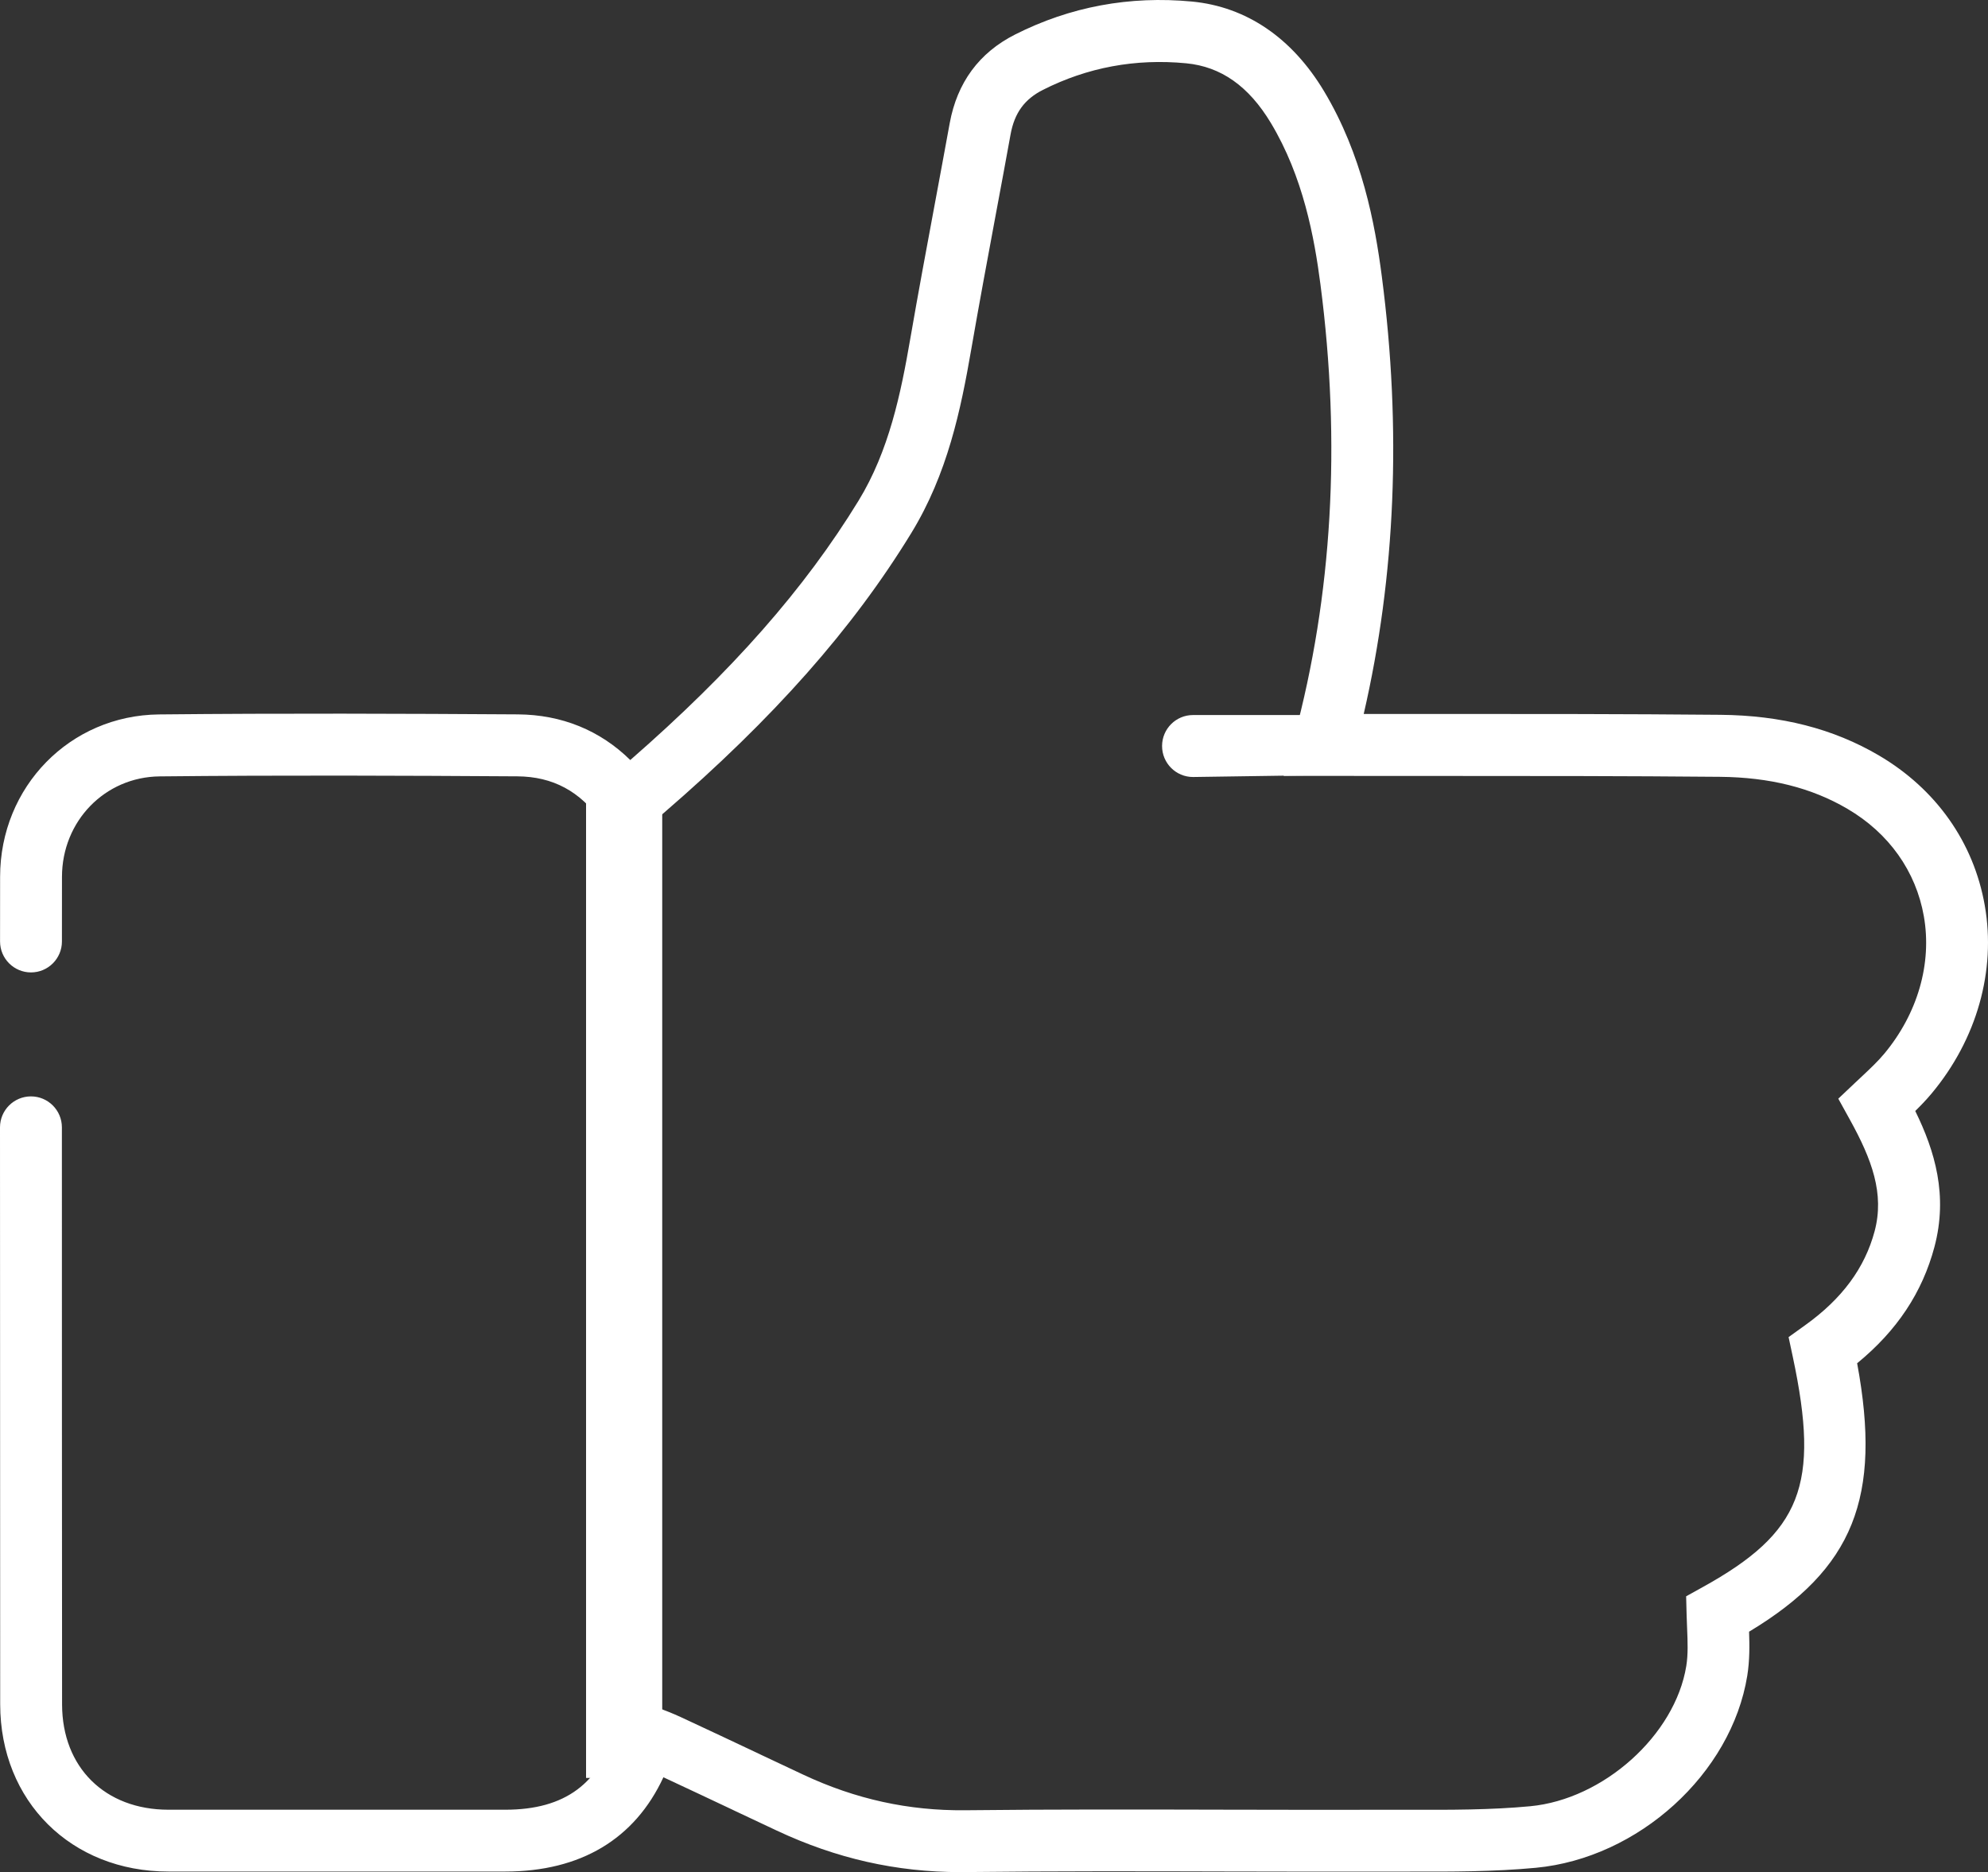 <svg xmlns="http://www.w3.org/2000/svg" width="120" height="113" viewBox="0 0 120 113" fill="none"><rect x="0" y="0" width="120" height="113" fill="#333333" stroke="none"/><path d="M72.013 46.899L91.696 46.611C92.391 46.611 89.972 46.335 89.972 45.639V44.419C89.972 43.723 89.409 43.159 88.713 43.159H72.013C70.981 43.159 70.145 43.996 70.145 45.029C70.145 46.062 70.981 46.899 72.013 46.899Z" fill="white"></path><path d="M39.973 46.899H35.376V107.314H39.973V46.899Z" fill="white"></path><path d="M116.606 65.99C119.328 62.722 120.494 58.594 119.807 54.664C119.141 50.843 116.865 47.621 113.402 45.59C110.653 43.979 107.526 43.179 103.842 43.145C98.216 43.093 92.412 43.093 87.291 43.093C85.63 43.093 83.975 43.093 82.317 43.093C84.239 34.761 84.61 25.889 83.409 16.68C82.995 13.489 82.222 9.338 79.915 5.494C77.981 2.275 75.228 0.408 71.955 0.094C68.185 -0.265 64.59 0.405 61.269 2.085C59.099 3.184 57.775 4.985 57.326 7.439C57.045 8.99 56.754 10.54 56.467 12.091L56.447 12.197C55.944 14.896 55.424 17.684 54.947 20.443C54.378 23.743 53.665 27.212 51.824 30.221C48.568 35.541 44.18 40.524 38.045 45.875C36.223 44.083 33.907 43.136 31.252 43.119C24.399 43.076 17.031 43.047 9.6 43.122C4.224 43.176 0.011 47.483 0.006 52.923C0.006 54.224 0.006 55.524 0.003 56.824C0.003 57.857 0.839 58.694 1.871 58.694C2.902 58.694 3.738 57.857 3.738 56.827C3.738 55.527 3.738 54.227 3.741 52.926C3.744 49.56 6.333 46.896 9.638 46.862C17.043 46.784 24.39 46.816 31.229 46.859C33.367 46.873 35.025 47.762 36.292 49.575L37.442 51.217L38.999 49.954C39.324 49.69 39.692 49.393 40.045 49.088C46.712 43.334 51.467 37.96 55.007 32.175C57.194 28.602 57.996 24.735 58.628 21.079C59.102 18.346 59.619 15.566 60.119 12.882L60.139 12.776C60.43 11.219 60.72 9.666 61.001 8.109C61.237 6.818 61.838 5.989 62.953 5.425C65.636 4.067 68.544 3.526 71.599 3.82C73.702 4.021 75.377 5.201 76.714 7.425C78.665 10.673 79.337 14.335 79.705 17.166C80.955 26.758 80.421 35.947 78.122 44.477L77.487 46.833H80.34C82.659 46.836 84.972 46.836 87.294 46.836C92.406 46.836 98.202 46.836 103.811 46.888C106.825 46.916 109.348 47.546 111.517 48.821C114.017 50.285 115.652 52.59 116.129 55.311C116.627 58.157 115.756 61.177 113.739 63.6C113.348 64.069 112.9 64.489 112.38 64.978C112.259 65.09 112.138 65.205 112.015 65.32L110.963 66.315L111.664 67.584C112.994 69.989 113.756 72.052 113.158 74.308C112.566 76.531 111.193 78.393 108.957 79.992L107.963 80.706L108.219 81.906C109.865 89.642 108.745 92.498 102.771 95.801L101.779 96.351L101.808 97.484C101.814 97.743 101.825 98.005 101.837 98.269C101.871 99.084 101.903 99.855 101.788 100.557C101.113 104.728 96.794 108.606 92.363 109.023C89.986 109.248 87.518 109.242 85.121 109.236C84.576 109.236 84.03 109.233 83.487 109.236C80.415 109.245 77.288 109.236 74.266 109.231H74.087C68.915 109.219 63.57 109.205 58.246 109.265C54.852 109.297 51.657 108.603 48.49 107.119C47.64 106.719 46.792 106.319 45.941 105.919L45.786 105.844C44.252 105.119 42.663 104.371 41.097 103.644C40.614 103.419 40.123 103.232 39.648 103.051L37.743 102.323L37.186 104.285C36.226 107.66 34.103 109.231 30.505 109.233C24.634 109.236 18.761 109.236 12.89 109.233H10.172C6.333 109.233 3.75 106.676 3.747 102.873C3.738 91.457 3.736 79.797 3.736 68.047C3.736 67.014 2.899 66.177 1.868 66.177C0.836 66.177 0 67.014 0 68.047C0 79.8 0.003 91.46 0.011 102.867C0.017 108.718 4.29 112.965 10.172 112.965H12.882C18.755 112.965 24.626 112.965 30.499 112.965C35.048 112.962 38.312 111.006 40.045 107.274C41.433 107.919 42.829 108.58 44.186 109.219L44.341 109.294C45.191 109.697 46.045 110.097 46.895 110.496C50.484 112.179 54.105 112.999 57.967 112.999C58.07 112.999 58.177 112.999 58.28 112.996C63.579 112.936 68.912 112.948 74.07 112.962H74.248C77.277 112.968 80.409 112.976 83.489 112.968C84.027 112.968 84.567 112.968 85.116 112.968C87.59 112.973 90.15 112.979 92.705 112.738C98.903 112.154 104.509 107.061 105.469 101.146C105.618 100.217 105.607 99.314 105.578 98.488C111.874 94.699 113.604 90.395 112.101 82.285C114.509 80.315 116.037 78.007 116.767 75.263C117.592 72.156 116.799 69.483 115.609 67.058C115.946 66.727 116.285 66.376 116.606 65.99Z" fill="white"></path></svg>